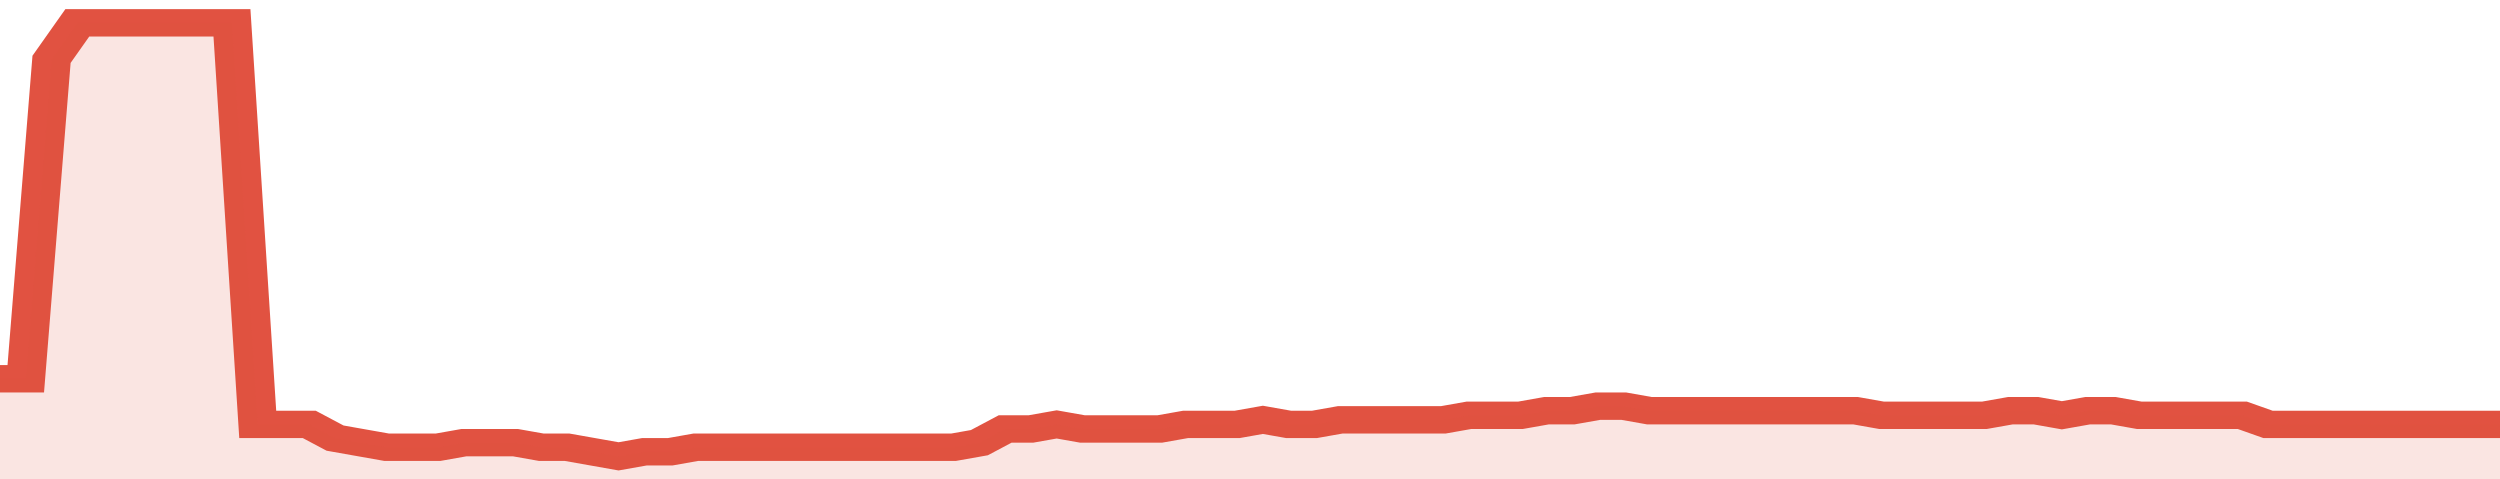 <svg xmlns="http://www.w3.org/2000/svg" viewBox="0 0 388 105" width="120" height="23" preserveAspectRatio="none">
				 <polyline fill="none" stroke="#E15241" stroke-width="6" points="0, 83 4, 83 8, 13 12, 5 16, 5 20, 5 24, 5 28, 5 32, 5 36, 5 40, 93 44, 93 48, 93 52, 96 56, 97 60, 98 64, 98 68, 98 72, 97 76, 97 80, 97 84, 98 88, 98 92, 99 96, 100 100, 99 104, 99 108, 98 112, 98 116, 98 120, 98 124, 98 128, 98 132, 98 136, 98 140, 98 144, 98 148, 98 152, 97 156, 94 160, 94 164, 93 168, 94 172, 94 176, 94 180, 94 184, 93 188, 93 192, 93 196, 92 200, 93 204, 93 208, 92 212, 92 216, 92 220, 92 224, 92 228, 91 232, 91 236, 91 240, 90 244, 90 248, 89 252, 89 256, 90 260, 90 264, 90 268, 90 272, 90 276, 90 280, 90 284, 90 288, 90 292, 91 296, 91 300, 91 304, 91 308, 91 312, 90 316, 90 320, 91 324, 90 328, 90 332, 91 336, 91 340, 91 344, 91 348, 91 352, 93 356, 93 360, 93 364, 93 368, 93 372, 93 376, 93 380, 93 384, 93 388, 93 388, 93 "> </polyline>
				 <polygon fill="#E15241" opacity="0.15" points="0, 105 0, 83 4, 83 8, 13 12, 5 16, 5 20, 5 24, 5 28, 5 32, 5 36, 5 40, 93 44, 93 48, 93 52, 96 56, 97 60, 98 64, 98 68, 98 72, 97 76, 97 80, 97 84, 98 88, 98 92, 99 96, 100 100, 99 104, 99 108, 98 112, 98 116, 98 120, 98 124, 98 128, 98 132, 98 136, 98 140, 98 144, 98 148, 98 152, 97 156, 94 160, 94 164, 93 168, 94 172, 94 176, 94 180, 94 184, 93 188, 93 192, 93 196, 92 200, 93 204, 93 208, 92 212, 92 216, 92 220, 92 224, 92 228, 91 232, 91 236, 91 240, 90 244, 90 248, 89 252, 89 256, 90 260, 90 264, 90 268, 90 272, 90 276, 90 280, 90 284, 90 288, 90 292, 91 296, 91 300, 91 304, 91 308, 91 312, 90 316, 90 320, 91 324, 90 328, 90 332, 91 336, 91 340, 91 344, 91 348, 91 352, 93 356, 93 360, 93 364, 93 368, 93 372, 93 376, 93 380, 93 384, 93 388, 93 388, 105 "></polygon>
			</svg>
